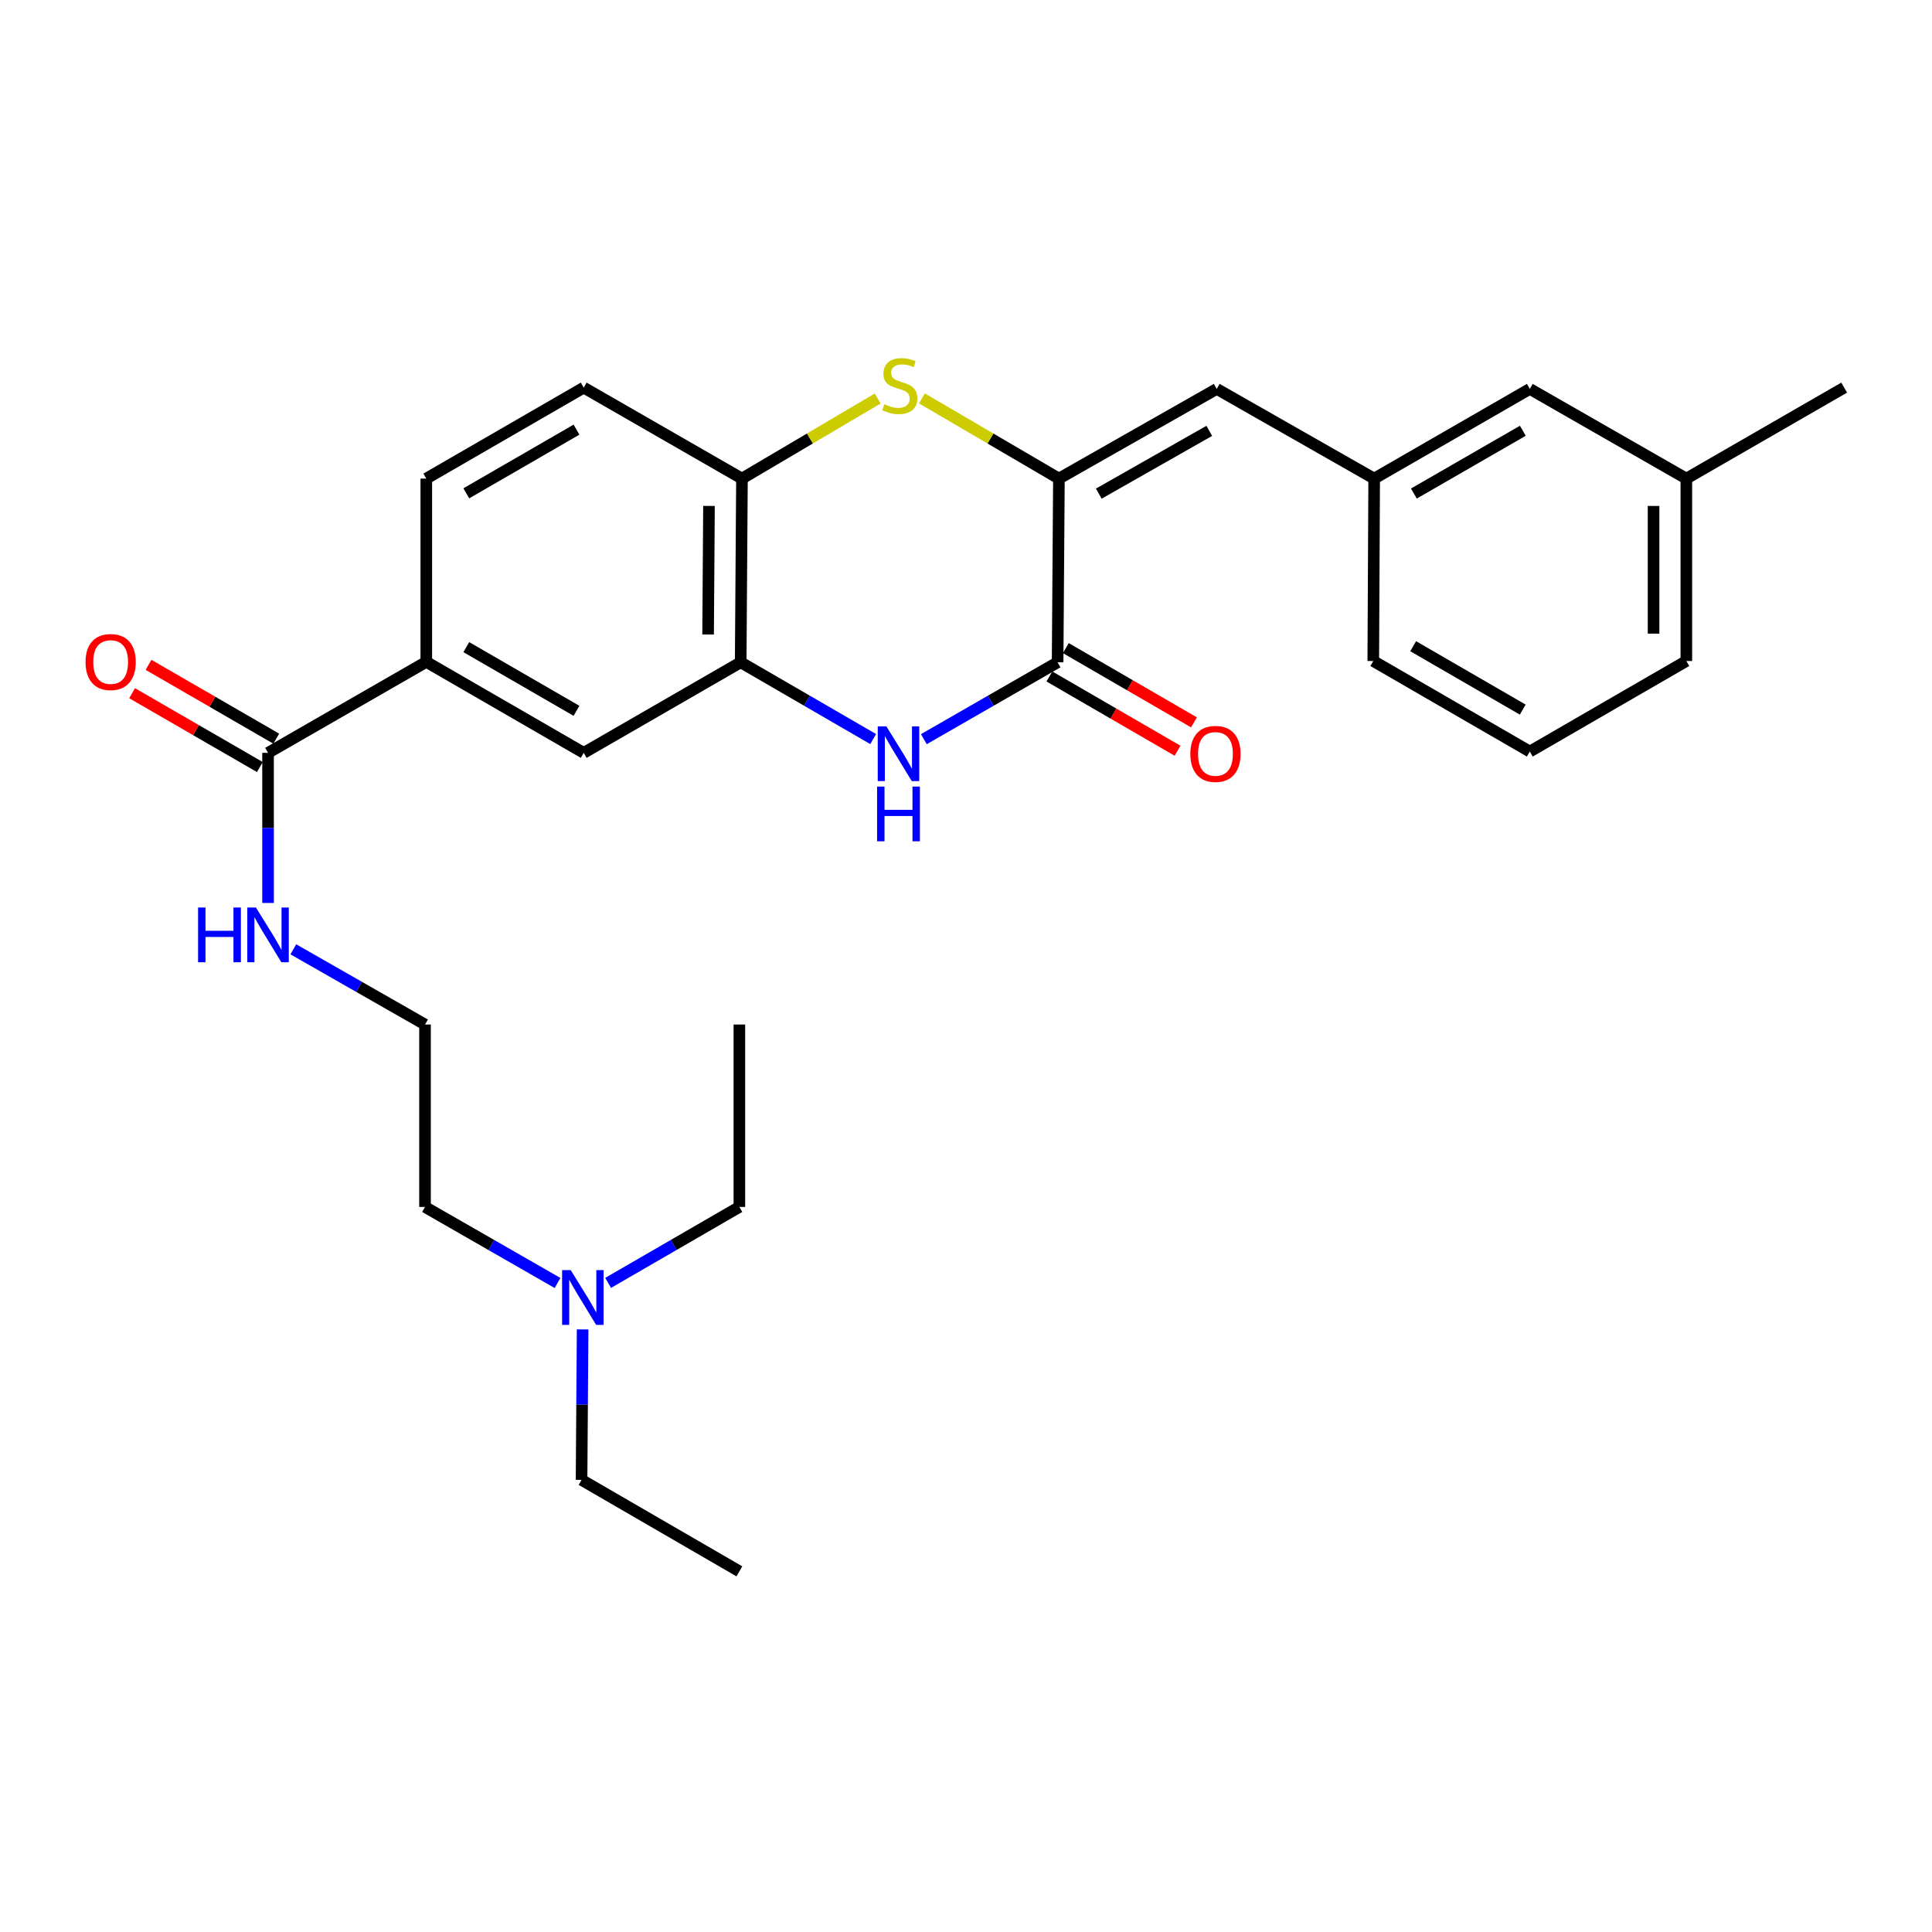 <?xml version='1.0' encoding='iso-8859-1'?>
<svg version='1.1' baseProfile='full'
              xmlns='http://www.w3.org/2000/svg'
                      xmlns:rdkit='http://www.rdkit.org/xml'
                      xmlns:xlink='http://www.w3.org/1999/xlink'
                  xml:space='preserve'
width='1000px' height='1000px' viewBox='0 0 1000 1000'>
<!-- END OF HEADER -->
<rect style='opacity:1.0;fill:#FFFFFF;stroke:none' width='1000' height='1000' x='0' y='0'> </rect>
<path class='bond-0' d='M 548.096,247.719 L 547.417,342.802' style='fill:none;fill-rule:evenodd;stroke:#000000;stroke-width:6px;stroke-linecap:butt;stroke-linejoin:miter;stroke-opacity:1' />
<path class='bond-2' d='M 548.096,247.719 L 512.645,226.97' style='fill:none;fill-rule:evenodd;stroke:#000000;stroke-width:6px;stroke-linecap:butt;stroke-linejoin:miter;stroke-opacity:1' />
<path class='bond-2' d='M 512.645,226.97 L 477.194,206.22' style='fill:none;fill-rule:evenodd;stroke:#CCCC00;stroke-width:6px;stroke-linecap:butt;stroke-linejoin:miter;stroke-opacity:1' />
<path class='bond-5' d='M 548.096,247.719 L 629.786,201.3' style='fill:none;fill-rule:evenodd;stroke:#000000;stroke-width:6px;stroke-linecap:butt;stroke-linejoin:miter;stroke-opacity:1' />
<path class='bond-5' d='M 568.731,255.507 L 625.914,223.013' style='fill:none;fill-rule:evenodd;stroke:#000000;stroke-width:6px;stroke-linecap:butt;stroke-linejoin:miter;stroke-opacity:1' />
<path class='bond-1' d='M 547.417,342.802 L 512.795,362.701' style='fill:none;fill-rule:evenodd;stroke:#000000;stroke-width:6px;stroke-linecap:butt;stroke-linejoin:miter;stroke-opacity:1' />
<path class='bond-1' d='M 512.795,362.701 L 478.173,382.599' style='fill:none;fill-rule:evenodd;stroke:#0000FF;stroke-width:6px;stroke-linecap:butt;stroke-linejoin:miter;stroke-opacity:1' />
<path class='bond-9' d='M 543.165,350.142 L 576.334,369.36' style='fill:none;fill-rule:evenodd;stroke:#000000;stroke-width:6px;stroke-linecap:butt;stroke-linejoin:miter;stroke-opacity:1' />
<path class='bond-9' d='M 576.334,369.36 L 609.503,388.577' style='fill:none;fill-rule:evenodd;stroke:#FF0000;stroke-width:6px;stroke-linecap:butt;stroke-linejoin:miter;stroke-opacity:1' />
<path class='bond-9' d='M 551.67,335.463 L 584.839,354.68' style='fill:none;fill-rule:evenodd;stroke:#000000;stroke-width:6px;stroke-linecap:butt;stroke-linejoin:miter;stroke-opacity:1' />
<path class='bond-9' d='M 584.839,354.68 L 618.008,373.897' style='fill:none;fill-rule:evenodd;stroke:#FF0000;stroke-width:6px;stroke-linecap:butt;stroke-linejoin:miter;stroke-opacity:1' />
<path class='bond-28' d='M 451.959,382.545 L 417.669,362.674' style='fill:none;fill-rule:evenodd;stroke:#0000FF;stroke-width:6px;stroke-linecap:butt;stroke-linejoin:miter;stroke-opacity:1' />
<path class='bond-28' d='M 417.669,362.674 L 383.379,342.802' style='fill:none;fill-rule:evenodd;stroke:#000000;stroke-width:6px;stroke-linecap:butt;stroke-linejoin:miter;stroke-opacity:1' />
<path class='bond-4' d='M 454.276,206.267 L 419.157,226.993' style='fill:none;fill-rule:evenodd;stroke:#CCCC00;stroke-width:6px;stroke-linecap:butt;stroke-linejoin:miter;stroke-opacity:1' />
<path class='bond-4' d='M 419.157,226.993 L 384.038,247.719' style='fill:none;fill-rule:evenodd;stroke:#000000;stroke-width:6px;stroke-linecap:butt;stroke-linejoin:miter;stroke-opacity:1' />
<path class='bond-3' d='M 383.379,342.802 L 384.038,247.719' style='fill:none;fill-rule:evenodd;stroke:#000000;stroke-width:6px;stroke-linecap:butt;stroke-linejoin:miter;stroke-opacity:1' />
<path class='bond-3' d='M 366.512,328.422 L 366.974,261.864' style='fill:none;fill-rule:evenodd;stroke:#000000;stroke-width:6px;stroke-linecap:butt;stroke-linejoin:miter;stroke-opacity:1' />
<path class='bond-8' d='M 383.379,342.802 L 302.132,389.675' style='fill:none;fill-rule:evenodd;stroke:#000000;stroke-width:6px;stroke-linecap:butt;stroke-linejoin:miter;stroke-opacity:1' />
<path class='bond-12' d='M 384.038,247.719 L 302.132,200.63' style='fill:none;fill-rule:evenodd;stroke:#000000;stroke-width:6px;stroke-linecap:butt;stroke-linejoin:miter;stroke-opacity:1' />
<path class='bond-10' d='M 629.786,201.3 L 711.268,247.719' style='fill:none;fill-rule:evenodd;stroke:#000000;stroke-width:6px;stroke-linecap:butt;stroke-linejoin:miter;stroke-opacity:1' />
<path class='bond-6' d='M 138.744,389.675 L 220.65,342.586' style='fill:none;fill-rule:evenodd;stroke:#000000;stroke-width:6px;stroke-linecap:butt;stroke-linejoin:miter;stroke-opacity:1' />
<path class='bond-11' d='M 142.988,382.33 L 109.928,363.222' style='fill:none;fill-rule:evenodd;stroke:#000000;stroke-width:6px;stroke-linecap:butt;stroke-linejoin:miter;stroke-opacity:1' />
<path class='bond-11' d='M 109.928,363.222 L 76.868,344.115' style='fill:none;fill-rule:evenodd;stroke:#FF0000;stroke-width:6px;stroke-linecap:butt;stroke-linejoin:miter;stroke-opacity:1' />
<path class='bond-11' d='M 134.499,397.019 L 101.439,377.911' style='fill:none;fill-rule:evenodd;stroke:#000000;stroke-width:6px;stroke-linecap:butt;stroke-linejoin:miter;stroke-opacity:1' />
<path class='bond-11' d='M 101.439,377.911 L 68.379,358.803' style='fill:none;fill-rule:evenodd;stroke:#FF0000;stroke-width:6px;stroke-linecap:butt;stroke-linejoin:miter;stroke-opacity:1' />
<path class='bond-14' d='M 138.744,389.675 L 138.744,428.525' style='fill:none;fill-rule:evenodd;stroke:#000000;stroke-width:6px;stroke-linecap:butt;stroke-linejoin:miter;stroke-opacity:1' />
<path class='bond-14' d='M 138.744,428.525 L 138.744,467.375' style='fill:none;fill-rule:evenodd;stroke:#0000FF;stroke-width:6px;stroke-linecap:butt;stroke-linejoin:miter;stroke-opacity:1' />
<path class='bond-7' d='M 220.65,342.586 L 220.65,247.719' style='fill:none;fill-rule:evenodd;stroke:#000000;stroke-width:6px;stroke-linecap:butt;stroke-linejoin:miter;stroke-opacity:1' />
<path class='bond-29' d='M 220.65,342.586 L 302.132,389.675' style='fill:none;fill-rule:evenodd;stroke:#000000;stroke-width:6px;stroke-linecap:butt;stroke-linejoin:miter;stroke-opacity:1' />
<path class='bond-29' d='M 241.361,334.96 L 298.399,367.922' style='fill:none;fill-rule:evenodd;stroke:#000000;stroke-width:6px;stroke-linecap:butt;stroke-linejoin:miter;stroke-opacity:1' />
<path class='bond-15' d='M 711.268,247.719 L 791.826,201.3' style='fill:none;fill-rule:evenodd;stroke:#000000;stroke-width:6px;stroke-linecap:butt;stroke-linejoin:miter;stroke-opacity:1' />
<path class='bond-15' d='M 731.822,255.456 L 788.213,222.962' style='fill:none;fill-rule:evenodd;stroke:#000000;stroke-width:6px;stroke-linecap:butt;stroke-linejoin:miter;stroke-opacity:1' />
<path class='bond-20' d='M 711.268,247.719 L 710.806,342.133' style='fill:none;fill-rule:evenodd;stroke:#000000;stroke-width:6px;stroke-linecap:butt;stroke-linejoin:miter;stroke-opacity:1' />
<path class='bond-13' d='M 302.132,200.63 L 220.65,247.719' style='fill:none;fill-rule:evenodd;stroke:#000000;stroke-width:6px;stroke-linecap:butt;stroke-linejoin:miter;stroke-opacity:1' />
<path class='bond-13' d='M 298.399,222.383 L 241.361,255.345' style='fill:none;fill-rule:evenodd;stroke:#000000;stroke-width:6px;stroke-linecap:butt;stroke-linejoin:miter;stroke-opacity:1' />
<path class='bond-18' d='M 151.823,491.36 L 185.906,510.826' style='fill:none;fill-rule:evenodd;stroke:#0000FF;stroke-width:6px;stroke-linecap:butt;stroke-linejoin:miter;stroke-opacity:1' />
<path class='bond-18' d='M 185.906,510.826 L 219.99,530.292' style='fill:none;fill-rule:evenodd;stroke:#000000;stroke-width:6px;stroke-linecap:butt;stroke-linejoin:miter;stroke-opacity:1' />
<path class='bond-17' d='M 791.826,201.3 L 872.846,247.719' style='fill:none;fill-rule:evenodd;stroke:#000000;stroke-width:6px;stroke-linecap:butt;stroke-linejoin:miter;stroke-opacity:1' />
<path class='bond-16' d='M 288.585,664.074 L 254.288,644.394' style='fill:none;fill-rule:evenodd;stroke:#0000FF;stroke-width:6px;stroke-linecap:butt;stroke-linejoin:miter;stroke-opacity:1' />
<path class='bond-16' d='M 254.288,644.394 L 219.99,624.715' style='fill:none;fill-rule:evenodd;stroke:#000000;stroke-width:6px;stroke-linecap:butt;stroke-linejoin:miter;stroke-opacity:1' />
<path class='bond-22' d='M 301.562,688.107 L 301.286,727.049' style='fill:none;fill-rule:evenodd;stroke:#0000FF;stroke-width:6px;stroke-linecap:butt;stroke-linejoin:miter;stroke-opacity:1' />
<path class='bond-22' d='M 301.286,727.049 L 301.01,765.991' style='fill:none;fill-rule:evenodd;stroke:#000000;stroke-width:6px;stroke-linecap:butt;stroke-linejoin:miter;stroke-opacity:1' />
<path class='bond-23' d='M 314.76,664.02 L 348.73,644.367' style='fill:none;fill-rule:evenodd;stroke:#0000FF;stroke-width:6px;stroke-linecap:butt;stroke-linejoin:miter;stroke-opacity:1' />
<path class='bond-23' d='M 348.73,644.367 L 382.7,624.715' style='fill:none;fill-rule:evenodd;stroke:#000000;stroke-width:6px;stroke-linecap:butt;stroke-linejoin:miter;stroke-opacity:1' />
<path class='bond-25' d='M 872.846,247.719 L 954.545,200.63' style='fill:none;fill-rule:evenodd;stroke:#000000;stroke-width:6px;stroke-linecap:butt;stroke-linejoin:miter;stroke-opacity:1' />
<path class='bond-30' d='M 872.846,247.719 L 872.846,342.133' style='fill:none;fill-rule:evenodd;stroke:#000000;stroke-width:6px;stroke-linecap:butt;stroke-linejoin:miter;stroke-opacity:1' />
<path class='bond-30' d='M 855.881,261.882 L 855.881,327.971' style='fill:none;fill-rule:evenodd;stroke:#000000;stroke-width:6px;stroke-linecap:butt;stroke-linejoin:miter;stroke-opacity:1' />
<path class='bond-21' d='M 219.99,530.292 L 219.99,624.715' style='fill:none;fill-rule:evenodd;stroke:#000000;stroke-width:6px;stroke-linecap:butt;stroke-linejoin:miter;stroke-opacity:1' />
<path class='bond-19' d='M 791.826,389.005 L 710.806,342.133' style='fill:none;fill-rule:evenodd;stroke:#000000;stroke-width:6px;stroke-linecap:butt;stroke-linejoin:miter;stroke-opacity:1' />
<path class='bond-19' d='M 788.169,367.289 L 731.455,334.479' style='fill:none;fill-rule:evenodd;stroke:#000000;stroke-width:6px;stroke-linecap:butt;stroke-linejoin:miter;stroke-opacity:1' />
<path class='bond-24' d='M 791.826,389.005 L 872.846,342.133' style='fill:none;fill-rule:evenodd;stroke:#000000;stroke-width:6px;stroke-linecap:butt;stroke-linejoin:miter;stroke-opacity:1' />
<path class='bond-27' d='M 301.01,765.991 L 382.7,813.325' style='fill:none;fill-rule:evenodd;stroke:#000000;stroke-width:6px;stroke-linecap:butt;stroke-linejoin:miter;stroke-opacity:1' />
<path class='bond-26' d='M 382.7,624.715 L 382.7,530.292' style='fill:none;fill-rule:evenodd;stroke:#000000;stroke-width:6px;stroke-linecap:butt;stroke-linejoin:miter;stroke-opacity:1' />
<path  class='atom-2' d='M 458.799 375.977
L 468.079 390.977
Q 468.999 392.457, 470.479 395.137
Q 471.959 397.817, 472.039 397.977
L 472.039 375.977
L 475.799 375.977
L 475.799 404.297
L 471.919 404.297
L 461.959 387.897
Q 460.799 385.977, 459.559 383.777
Q 458.359 381.577, 457.999 380.897
L 457.999 404.297
L 454.319 404.297
L 454.319 375.977
L 458.799 375.977
' fill='#0000FF'/>
<path  class='atom-2' d='M 453.979 407.129
L 457.819 407.129
L 457.819 419.169
L 472.299 419.169
L 472.299 407.129
L 476.139 407.129
L 476.139 435.449
L 472.299 435.449
L 472.299 422.369
L 457.819 422.369
L 457.819 435.449
L 453.979 435.449
L 453.979 407.129
' fill='#0000FF'/>
<path  class='atom-3' d='M 457.728 209.229
Q 458.048 209.349, 459.368 209.909
Q 460.688 210.469, 462.128 210.829
Q 463.608 211.149, 465.048 211.149
Q 467.728 211.149, 469.288 209.869
Q 470.848 208.549, 470.848 206.269
Q 470.848 204.709, 470.048 203.749
Q 469.288 202.789, 468.088 202.269
Q 466.888 201.749, 464.888 201.149
Q 462.368 200.389, 460.848 199.669
Q 459.368 198.949, 458.288 197.429
Q 457.248 195.909, 457.248 193.349
Q 457.248 189.789, 459.648 187.589
Q 462.088 185.389, 466.888 185.389
Q 470.168 185.389, 473.888 186.949
L 472.968 190.029
Q 469.568 188.629, 467.008 188.629
Q 464.248 188.629, 462.728 189.789
Q 461.208 190.909, 461.248 192.869
Q 461.248 194.389, 462.008 195.309
Q 462.808 196.229, 463.928 196.749
Q 465.088 197.269, 467.008 197.869
Q 469.568 198.669, 471.088 199.469
Q 472.608 200.269, 473.688 201.909
Q 474.808 203.509, 474.808 206.269
Q 474.808 210.189, 472.168 212.309
Q 469.568 214.389, 465.208 214.389
Q 462.688 214.389, 460.768 213.829
Q 458.888 213.309, 456.648 212.389
L 457.728 209.229
' fill='#CCCC00'/>
<path  class='atom-10' d='M 616.116 390.217
Q 616.116 383.417, 619.476 379.617
Q 622.836 375.817, 629.116 375.817
Q 635.396 375.817, 638.756 379.617
Q 642.116 383.417, 642.116 390.217
Q 642.116 397.097, 638.716 401.017
Q 635.316 404.897, 629.116 404.897
Q 622.876 404.897, 619.476 401.017
Q 616.116 397.137, 616.116 390.217
M 629.116 401.697
Q 633.436 401.697, 635.756 398.817
Q 638.116 395.897, 638.116 390.217
Q 638.116 384.657, 635.756 381.857
Q 633.436 379.017, 629.116 379.017
Q 624.796 379.017, 622.436 381.817
Q 620.116 384.617, 620.116 390.217
Q 620.116 395.937, 622.436 398.817
Q 624.796 401.697, 629.116 401.697
' fill='#FF0000'/>
<path  class='atom-12' d='M 44.271 342.666
Q 44.271 335.866, 47.631 332.066
Q 50.991 328.266, 57.271 328.266
Q 63.551 328.266, 66.911 332.066
Q 70.271 335.866, 70.271 342.666
Q 70.271 349.546, 66.871 353.466
Q 63.471 357.346, 57.271 357.346
Q 51.031 357.346, 47.631 353.466
Q 44.271 349.586, 44.271 342.666
M 57.271 354.146
Q 61.591 354.146, 63.911 351.266
Q 66.271 348.346, 66.271 342.666
Q 66.271 337.106, 63.911 334.306
Q 61.591 331.466, 57.271 331.466
Q 52.951 331.466, 50.591 334.266
Q 48.271 337.066, 48.271 342.666
Q 48.271 348.386, 50.591 351.266
Q 52.951 354.146, 57.271 354.146
' fill='#FF0000'/>
<path  class='atom-15' d='M 102.524 469.731
L 106.364 469.731
L 106.364 481.771
L 120.844 481.771
L 120.844 469.731
L 124.684 469.731
L 124.684 498.051
L 120.844 498.051
L 120.844 484.971
L 106.364 484.971
L 106.364 498.051
L 102.524 498.051
L 102.524 469.731
' fill='#0000FF'/>
<path  class='atom-15' d='M 132.484 469.731
L 141.764 484.731
Q 142.684 486.211, 144.164 488.891
Q 145.644 491.571, 145.724 491.731
L 145.724 469.731
L 149.484 469.731
L 149.484 498.051
L 145.604 498.051
L 135.644 481.651
Q 134.484 479.731, 133.244 477.531
Q 132.044 475.331, 131.684 474.651
L 131.684 498.051
L 128.004 498.051
L 128.004 469.731
L 132.484 469.731
' fill='#0000FF'/>
<path  class='atom-17' d='M 295.42 657.427
L 304.7 672.427
Q 305.62 673.907, 307.1 676.587
Q 308.58 679.267, 308.66 679.427
L 308.66 657.427
L 312.42 657.427
L 312.42 685.747
L 308.54 685.747
L 298.58 669.347
Q 297.42 667.427, 296.18 665.227
Q 294.98 663.027, 294.62 662.347
L 294.62 685.747
L 290.94 685.747
L 290.94 657.427
L 295.42 657.427
' fill='#0000FF'/>
</svg>
